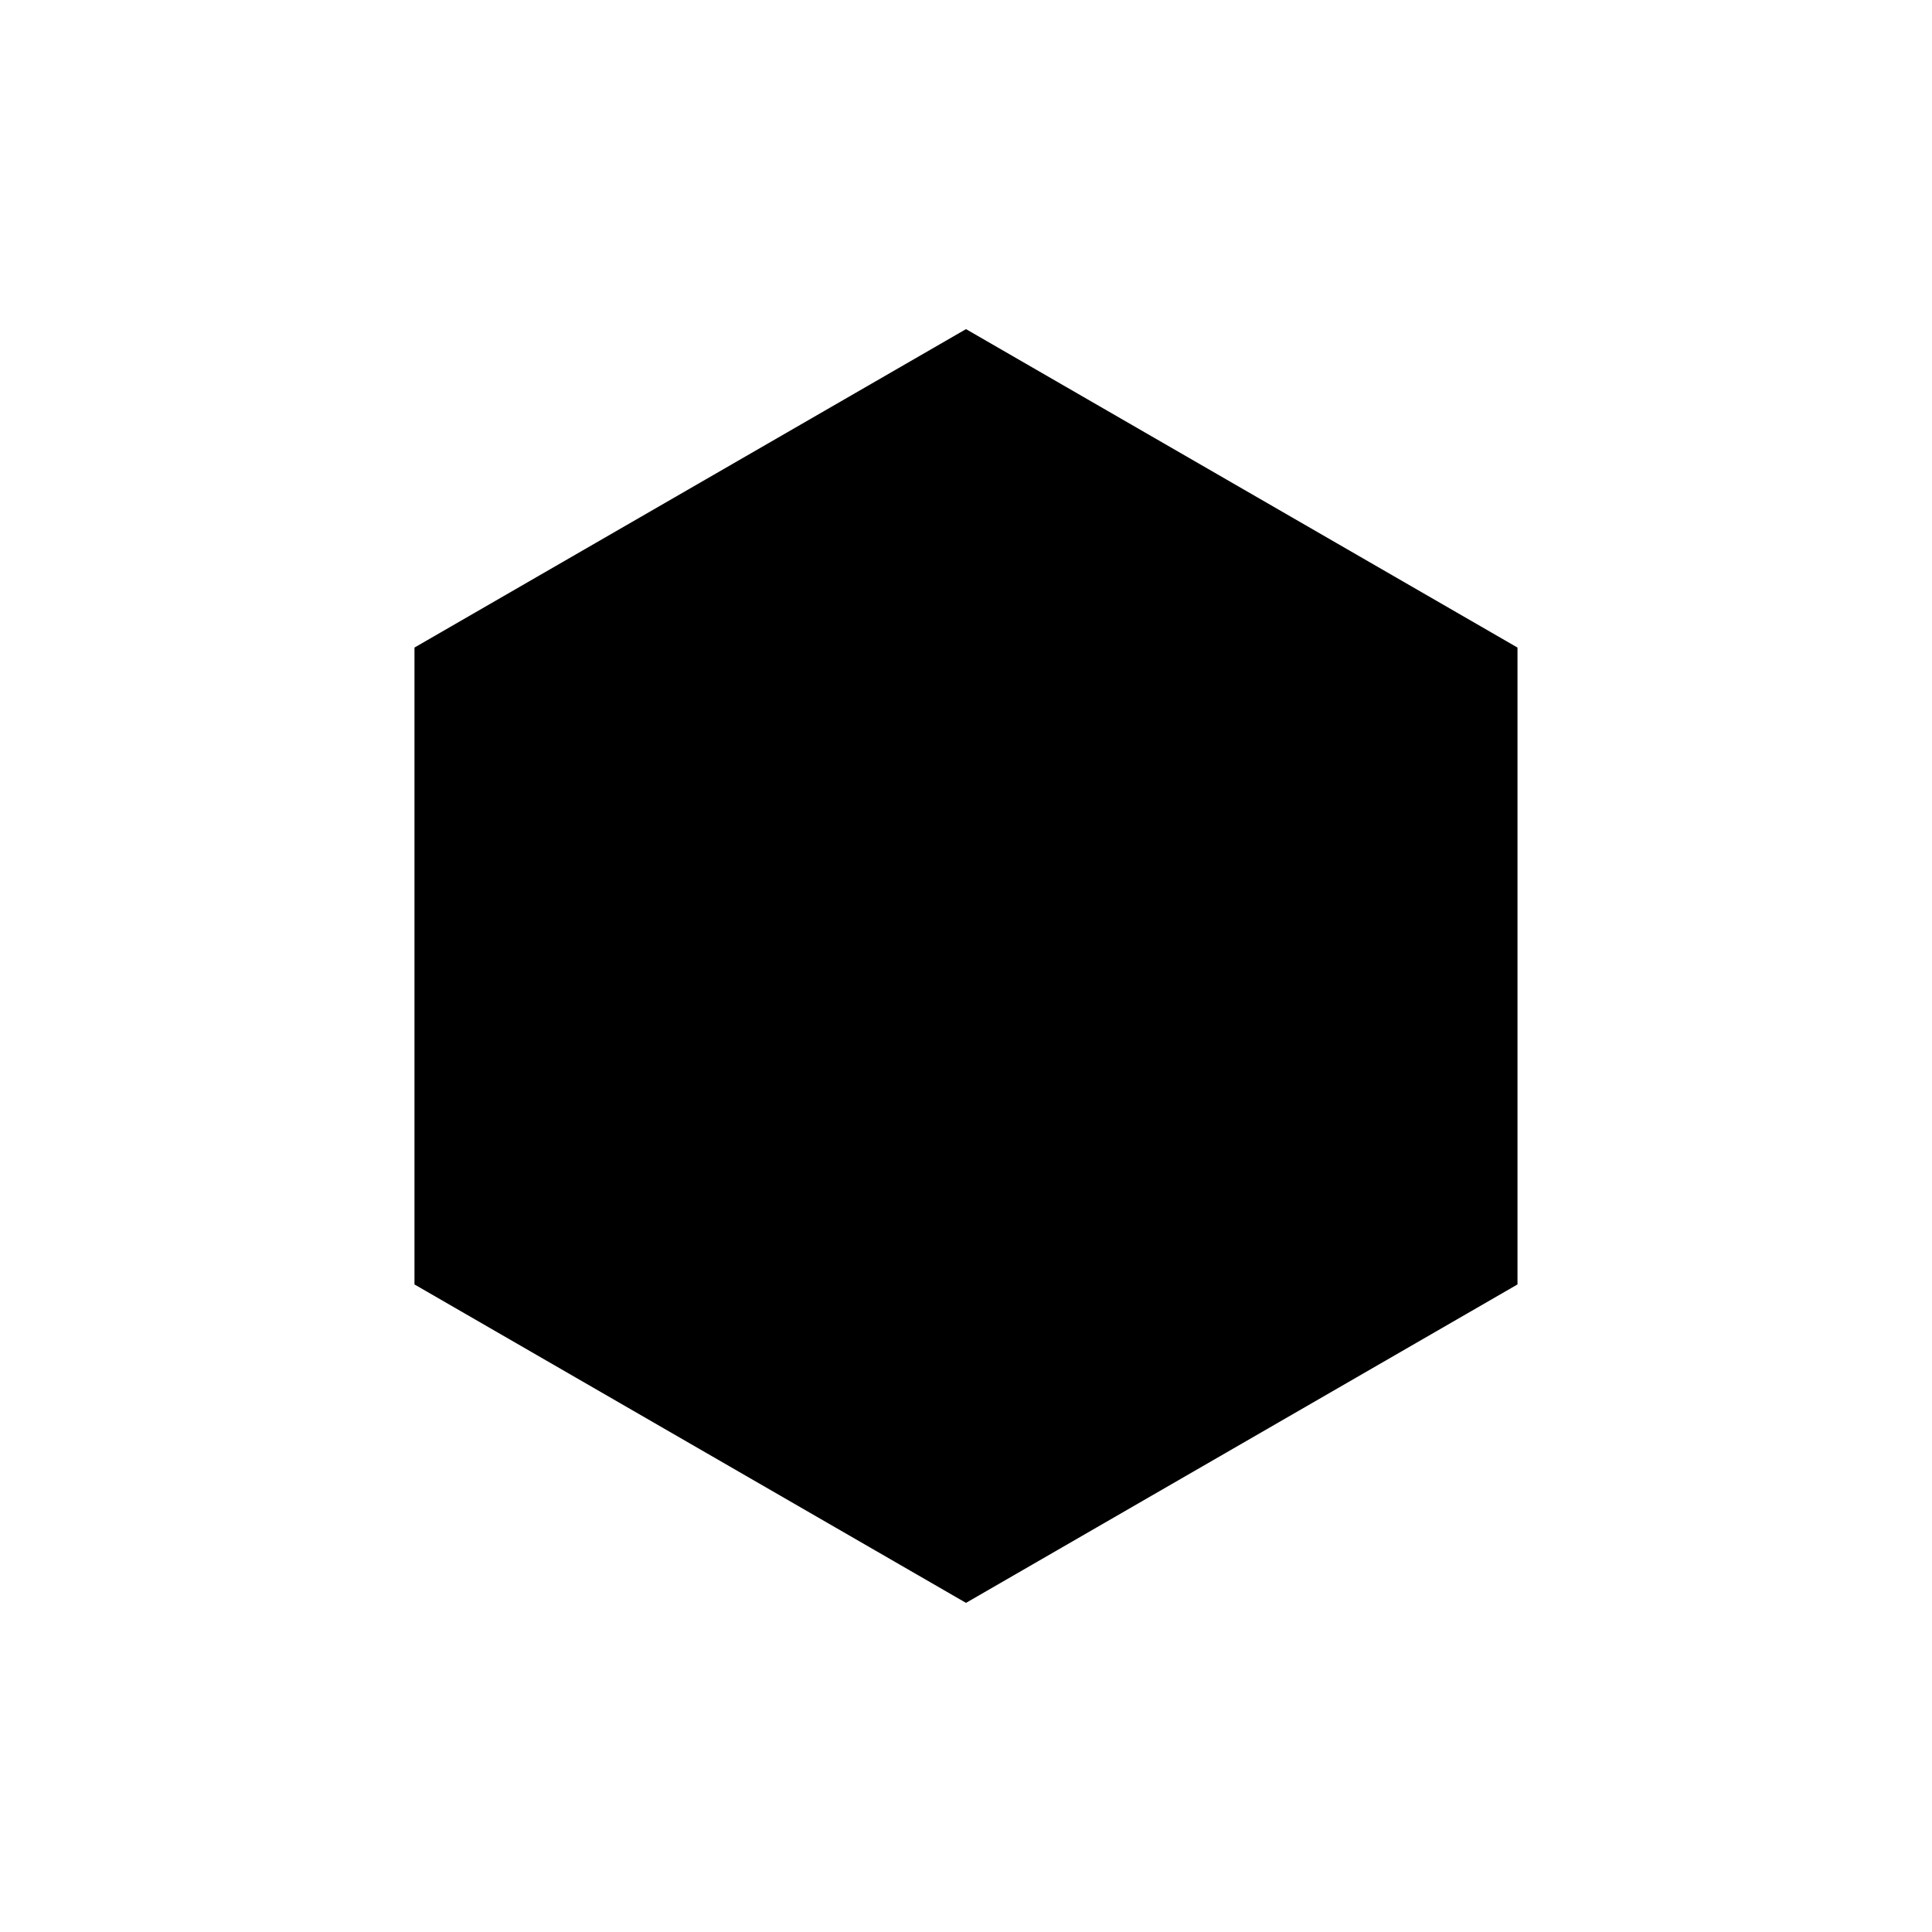 <?xml version="1.0" encoding="UTF-8"?>
<!-- The Best Svg Icon site in the world: iconSvg.co, Visit us! https://iconsvg.co -->
<svg fill="#000000" width="800px" height="800px" version="1.1" viewBox="144 144 512 512" xmlns="http://www.w3.org/2000/svg">
 <path d="m546.15 484.39v-168.78l-146.15-84.387-146.16 84.387v168.78l146.16 84.387z"/>
</svg>